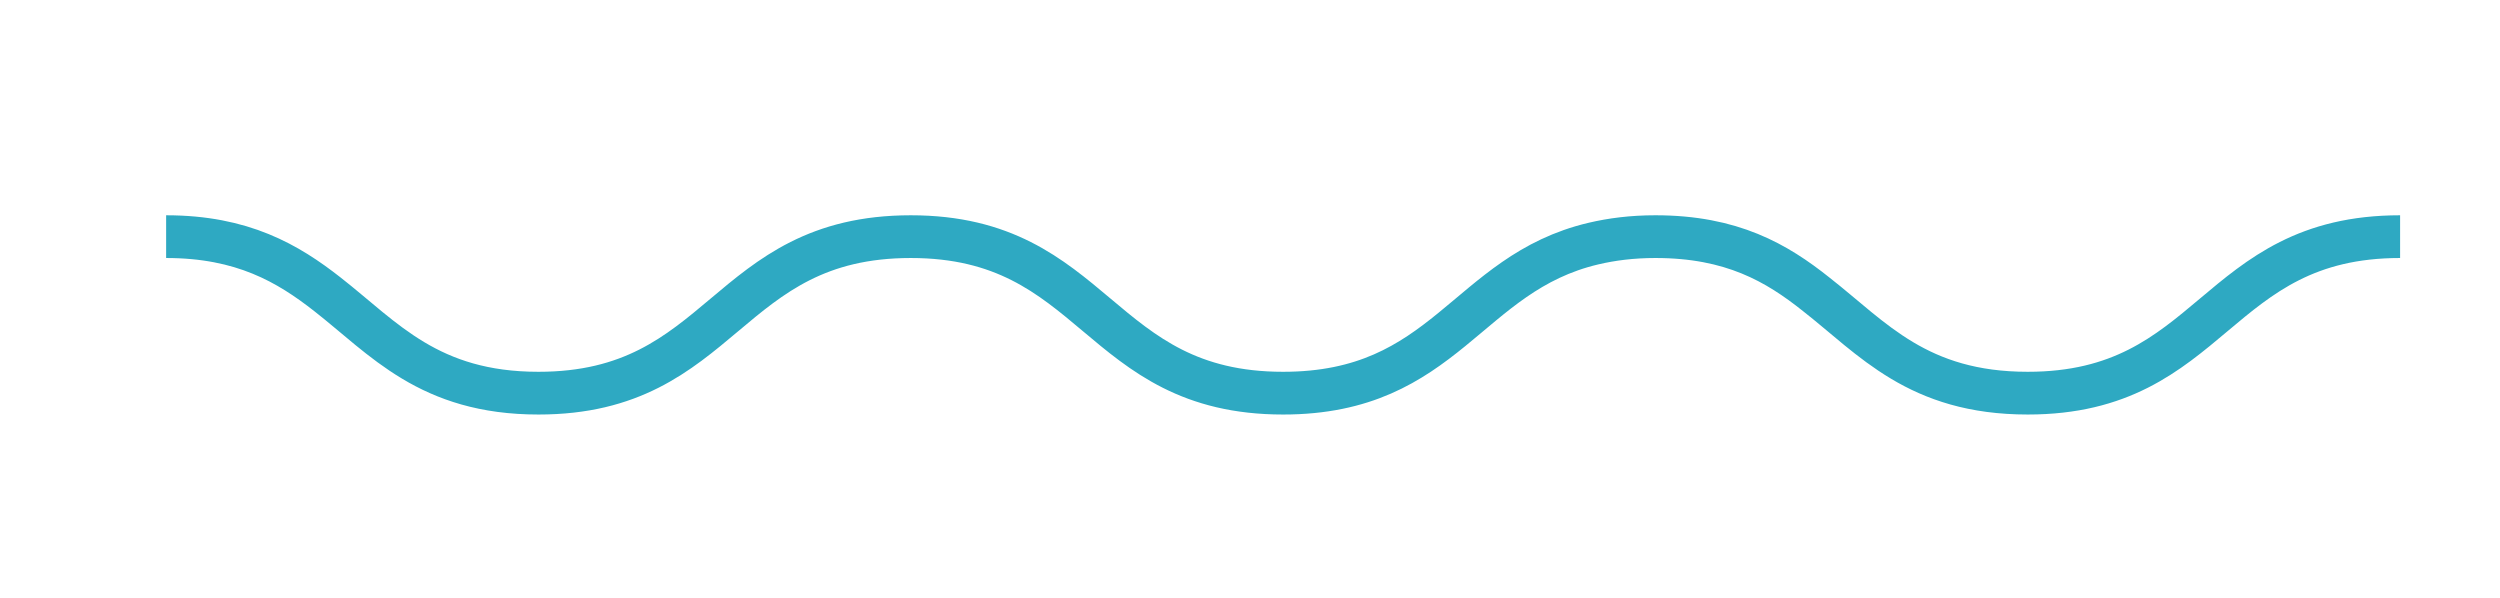 <?xml version="1.0" encoding="UTF-8"?> <!-- Generator: Adobe Illustrator 18.1.0, SVG Export Plug-In . SVG Version: 6.00 Build 0) --> <svg xmlns="http://www.w3.org/2000/svg" xmlns:xlink="http://www.w3.org/1999/xlink" id="Layer_1" x="0px" y="0px" viewBox="0 0 468 112" xml:space="preserve"> <path fill="none" stroke="#2EA9C2" stroke-width="8" stroke-miterlimit="10" d="M31.1,44.3c14.3,0,22.8,5,30.2,10.8 c10.6,8.3,19,18.5,39.5,18.5c34.8,0,34.8-29.3,69.7-29.3c34.8,0,34.8,29.3,69.7,29.3c30.5,0,34.3-22.4,58.1-28 c3.4-0.8,7.2-1.3,11.6-1.3c14.3,0,22.7,4.9,30.1,10.8c10.6,8.3,19,18.5,39.6,18.5c34.8,0,34.8-29.3,69.7-29.3"></path> </svg> 
